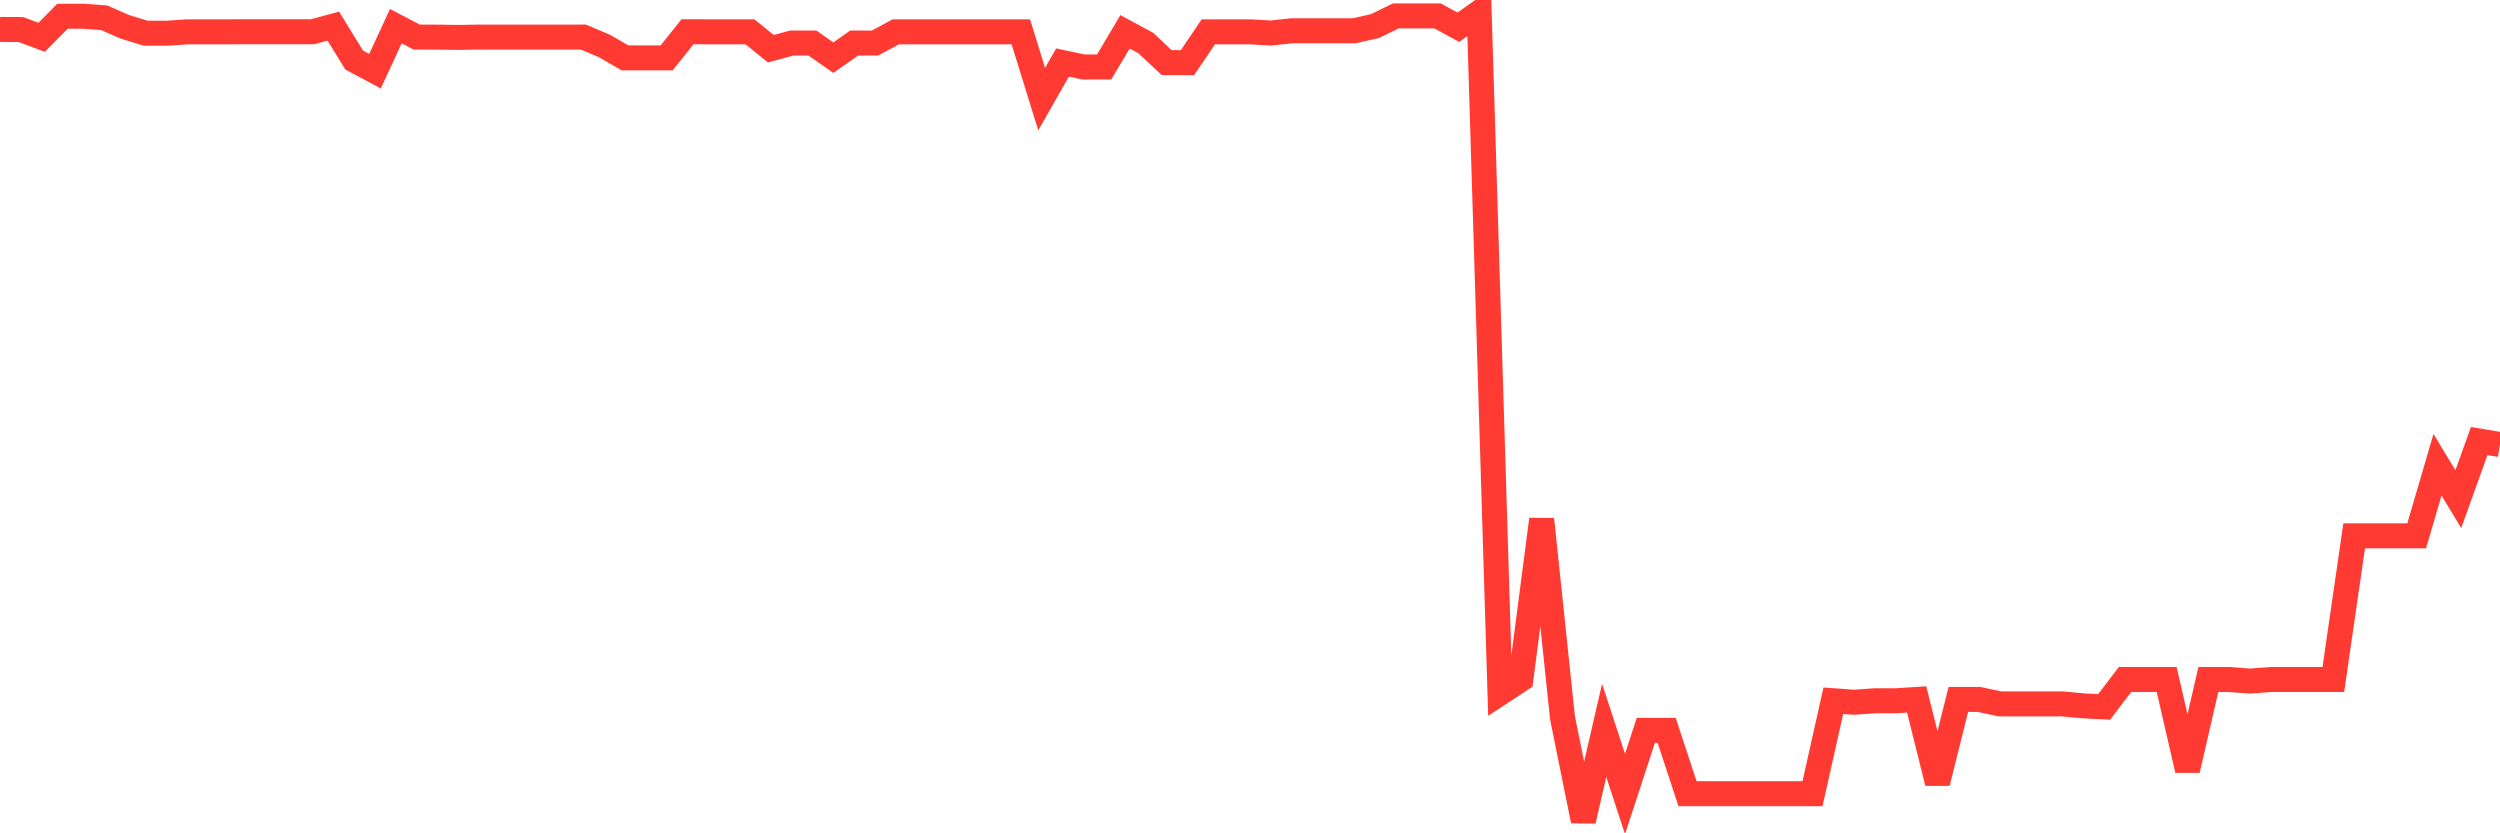 <svg
  xmlns="http://www.w3.org/2000/svg"
  xmlns:xlink="http://www.w3.org/1999/xlink"
  width="120"
  height="40"
  viewBox="0 0 120 40"
  preserveAspectRatio="none"
>
  <polyline
    points="0,1.413 1,1.418 2,1.79 3,0.779 4,0.779 5,0.853 6,1.29 7,1.595 8,1.595 9,1.527 10,1.527 11,1.527 12,1.524 13,1.524 14,1.524 15,1.524 16,1.255 17,2.883 18,3.418 19,1.255 20,1.779 21,1.782 22,1.796 23,1.779 24,1.782 25,1.782 26,1.782 27,1.782 28,1.779 29,2.201 30,2.779 31,2.779 32,2.779 33,1.524 34,1.527 35,1.527 36,1.527 37,2.339 38,2.067 39,2.067 40,2.769 41,2.067 42,2.067 43,1.527 44,1.527 45,1.527 46,1.527 47,1.527 48,1.527 49,1.527 50,4.758 51,3.002 52,3.214 53,3.214 54,1.527 55,2.067 56,3.005 57,3.005 58,1.527 59,1.527 60,1.527 61,1.584 62,1.478 63,1.478 64,1.478 65,1.478 66,1.252 67,0.763 68,0.763 69,0.763 70,1.307 71,0.6 72,33.269 73,32.612 74,24.929 75,34.454 76,39.4 77,35.057 78,38.112 79,35.057 80,35.057 81,38.096 82,38.096 83,38.096 84,38.096 85,38.096 86,38.096 87,38.096 88,33.636 89,33.707 90,33.636 91,33.636 92,33.574 93,37.577 94,33.574 95,33.574 96,33.788 97,33.788 98,33.788 99,33.788 100,33.881 101,33.93 102,32.617 103,32.617 104,32.617 105,36.962 106,32.617 107,32.617 108,32.691 109,32.617 110,32.617 111,32.617 112,32.617 113,25.72 114,25.72 115,25.72 116,25.72 117,22.307 118,23.959 119,21.171 120,21.337"
    fill="none"
    stroke="#ff3a33"
    stroke-width="1.2"
  >
  </polyline>
</svg>